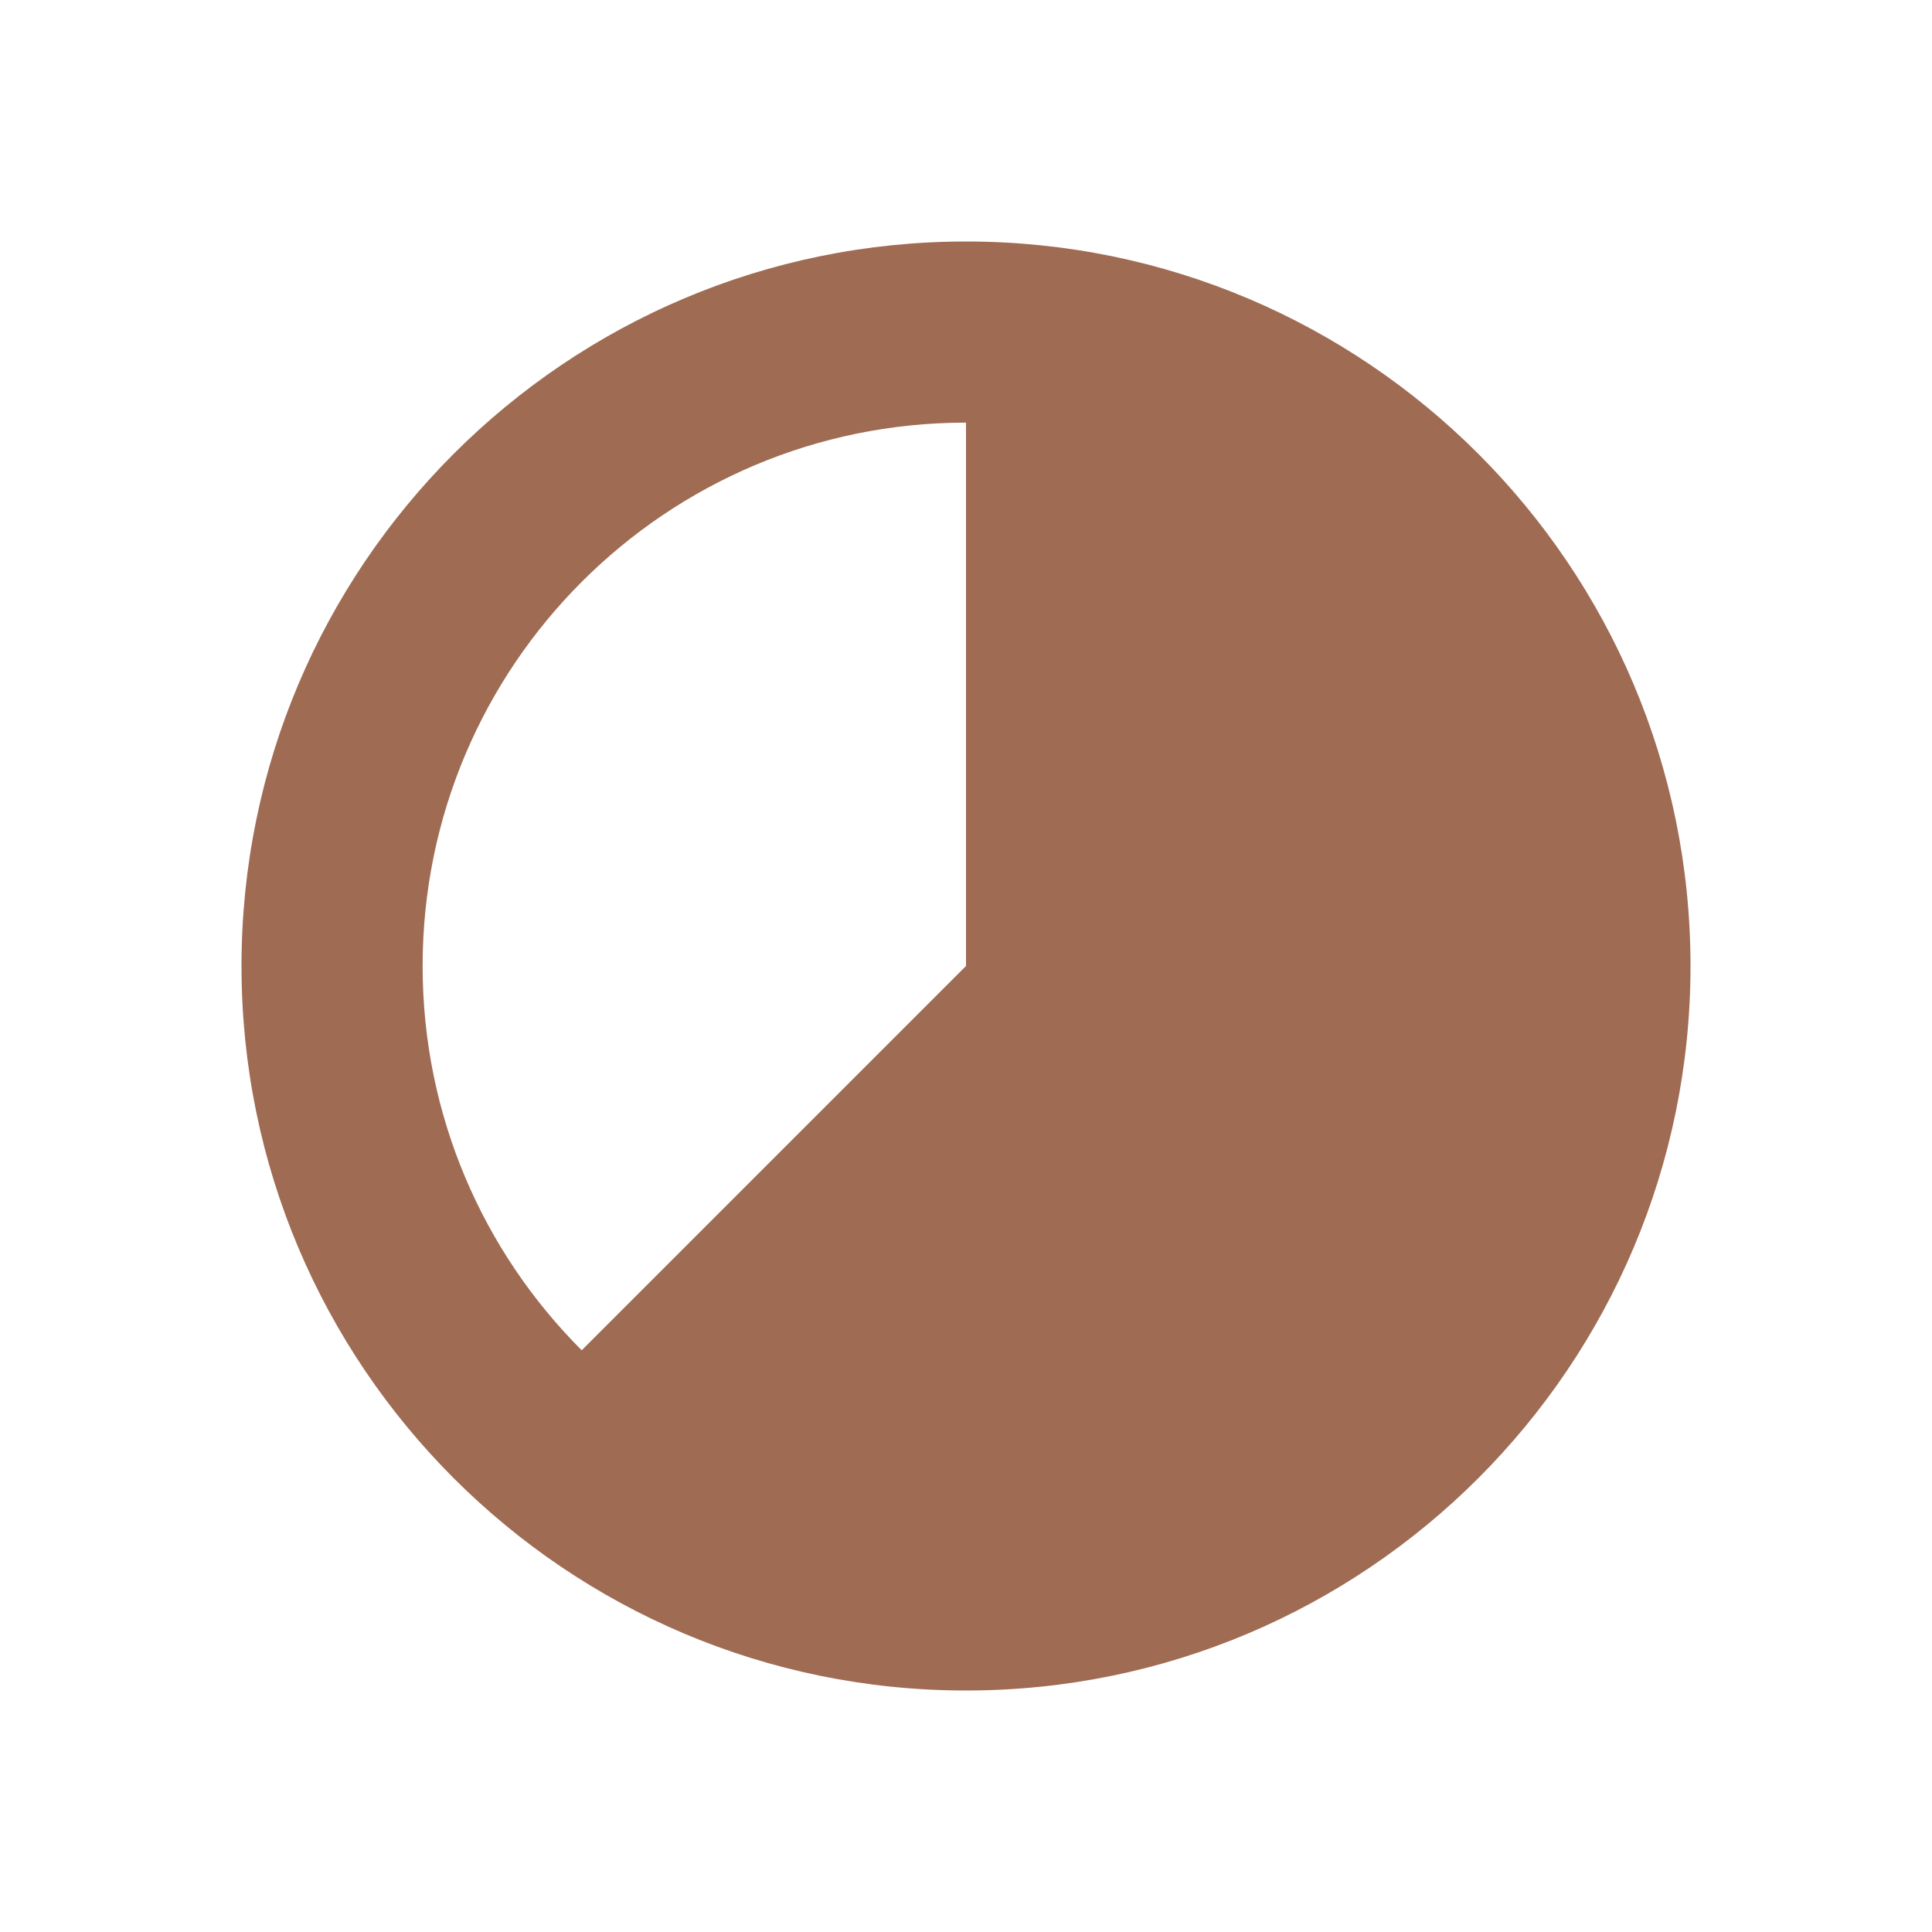 <svg xmlns="http://www.w3.org/2000/svg"  viewBox="0 0 64 64"><defs fill="#9F6B53" /><path  d="m32,8c-13.25,0-24,10.75-24,24s10.75,24,24,24,24-10.75,24-24-10.75-24-24-24Zm0,24l-12.73,12.73c-3.26-3.26-5.27-7.76-5.27-12.73,0-9.94,8.06-18,18-18v18Z" fill="#9F6B53" /></svg>